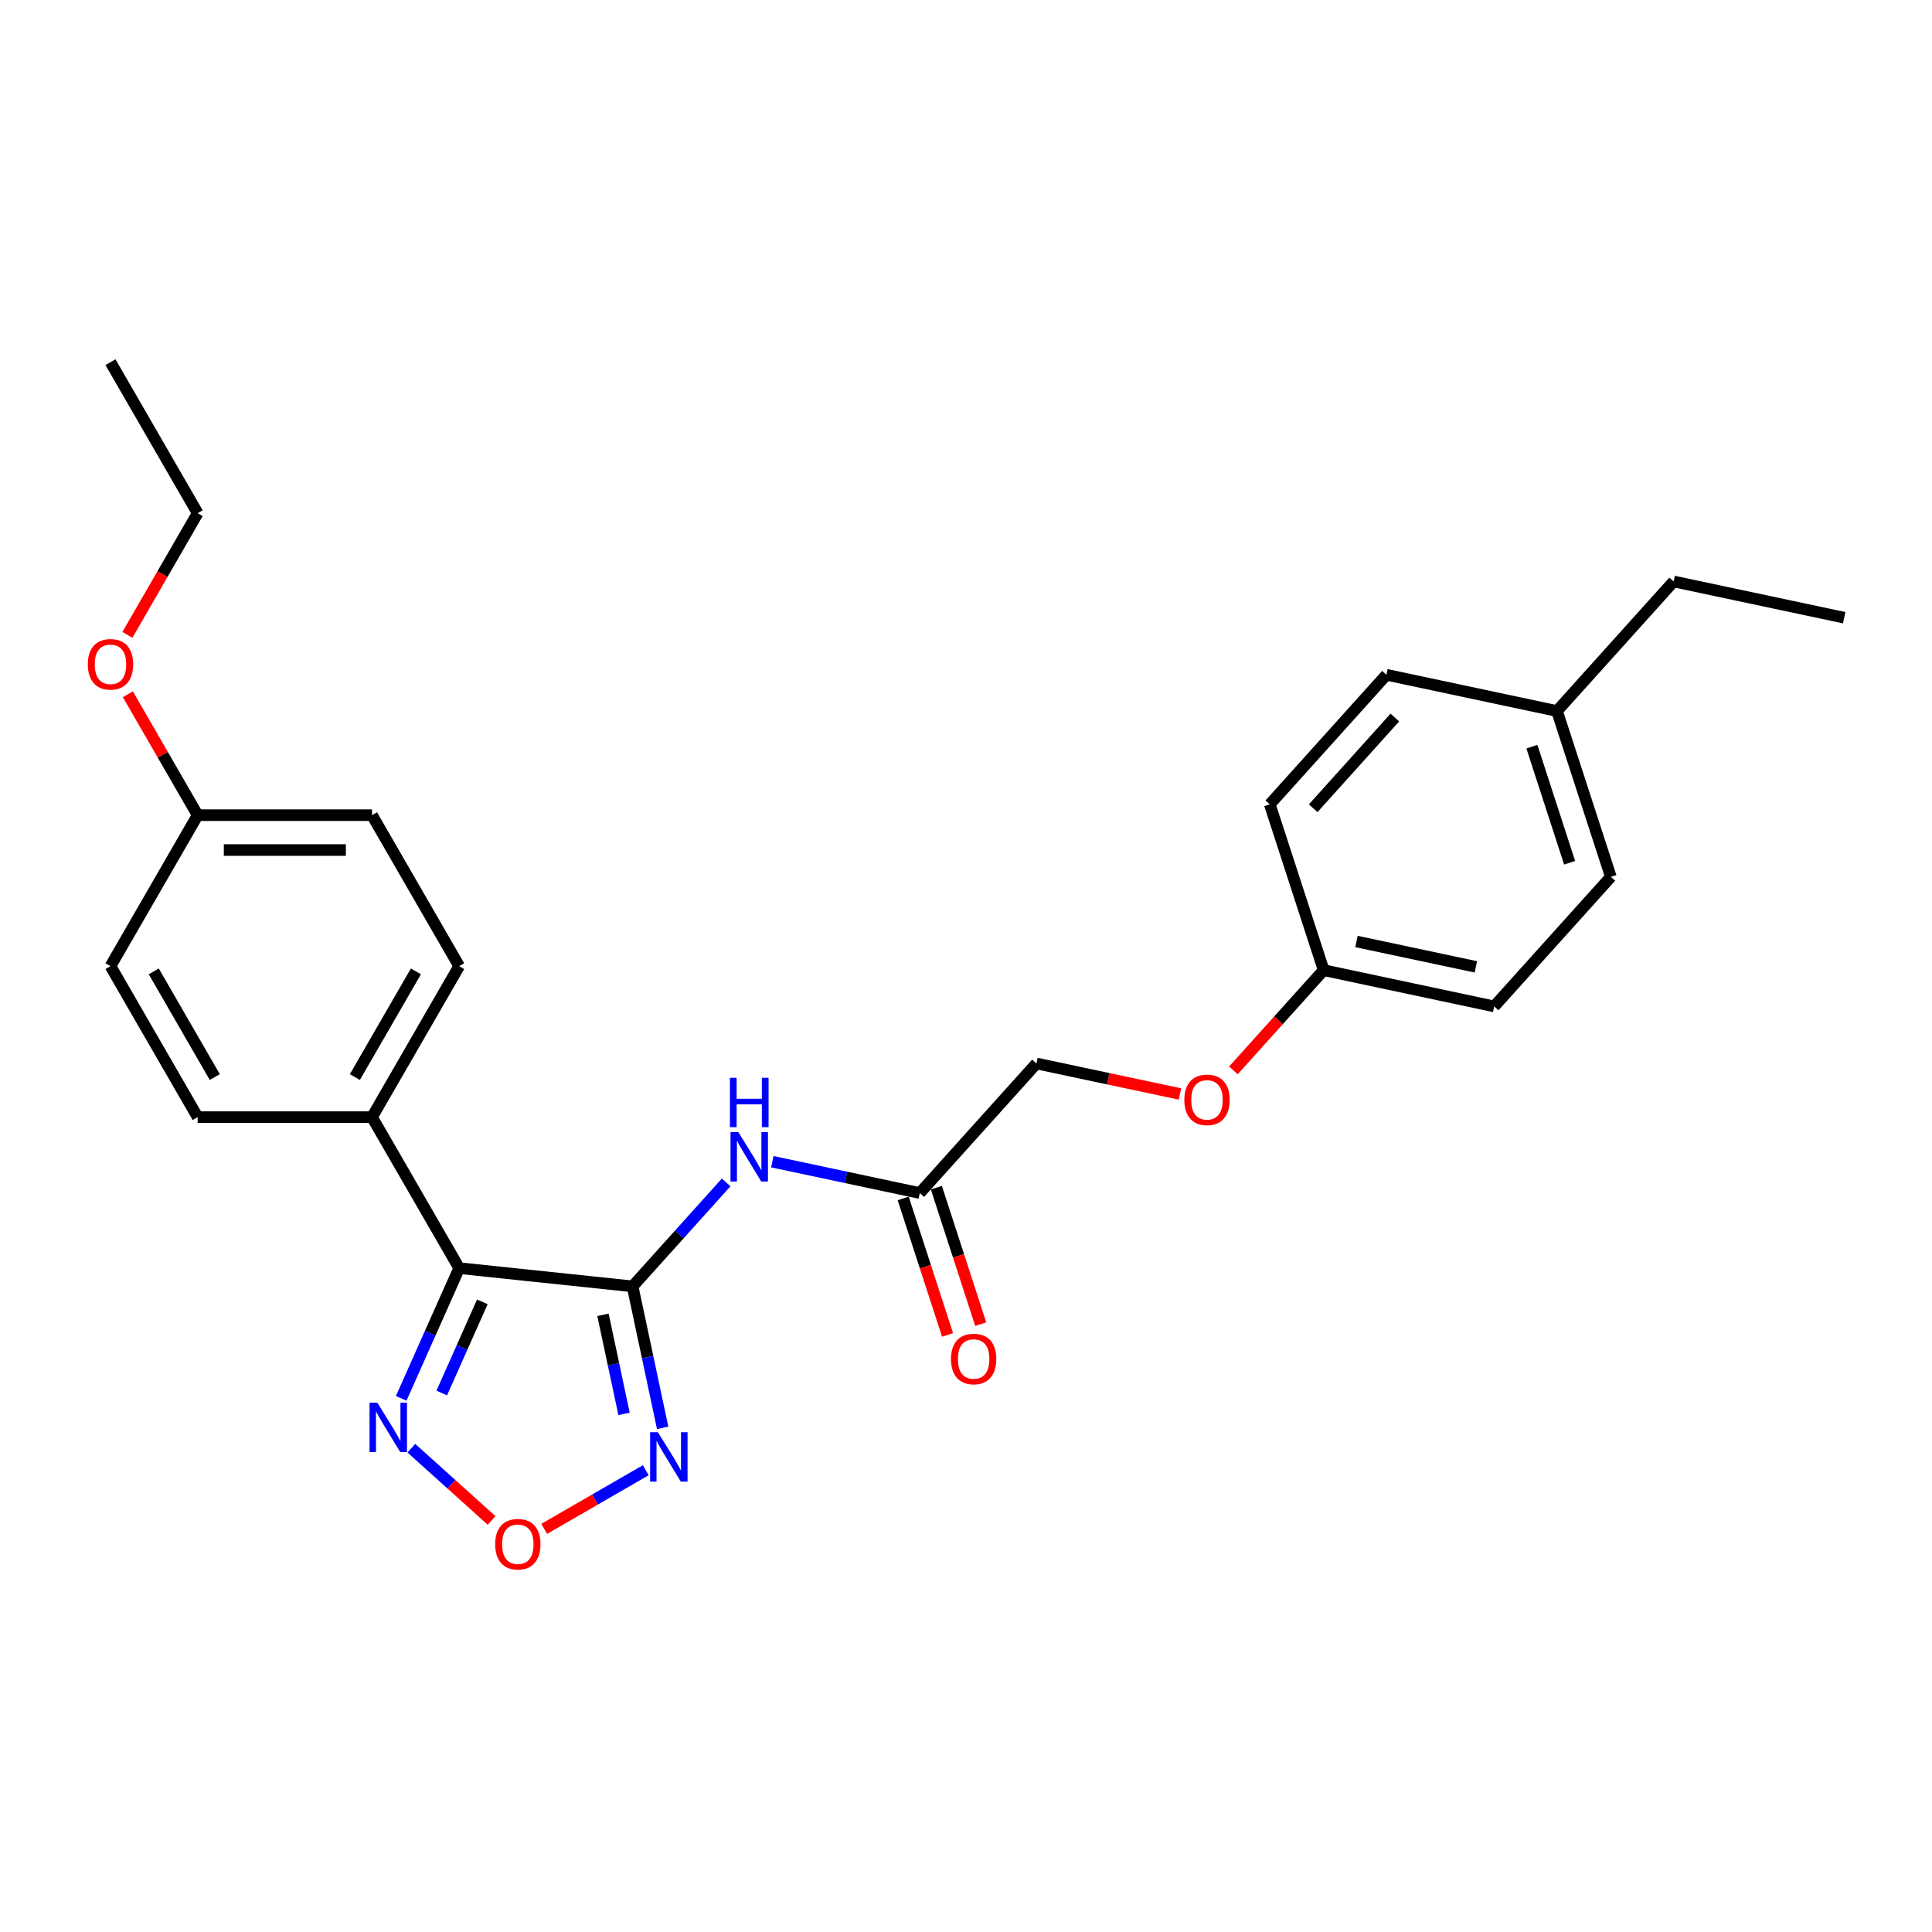 <?xml version='1.0' encoding='iso-8859-1'?>
<svg version='1.1' baseProfile='full'
              xmlns='http://www.w3.org/2000/svg'
                      xmlns:rdkit='http://www.rdkit.org/xml'
                      xmlns:xlink='http://www.w3.org/1999/xlink'
                  xml:space='preserve'
width='1000px' height='1000px' viewBox='0 0 1000 1000'>
<!-- END OF HEADER -->
<rect style='opacity:1.0;fill:#FFFFFF;stroke:none' width='1000' height='1000' x='0' y='0'> </rect>
<path class='bond-0' d='M 327.423,665.82 L 237.673,656.387' style='fill:none;fill-rule:evenodd;stroke:#000000;stroke-width:6px;stroke-linecap:butt;stroke-linejoin:miter;stroke-opacity:1' />
<path class='bond-1' d='M 327.423,665.82 L 335.206,702.438' style='fill:none;fill-rule:evenodd;stroke:#000000;stroke-width:6px;stroke-linecap:butt;stroke-linejoin:miter;stroke-opacity:1' />
<path class='bond-1' d='M 335.206,702.438 L 342.99,739.056' style='fill:none;fill-rule:evenodd;stroke:#0000FF;stroke-width:6px;stroke-linecap:butt;stroke-linejoin:miter;stroke-opacity:1' />
<path class='bond-1' d='M 312.103,680.558 L 317.552,706.191' style='fill:none;fill-rule:evenodd;stroke:#000000;stroke-width:6px;stroke-linecap:butt;stroke-linejoin:miter;stroke-opacity:1' />
<path class='bond-1' d='M 317.552,706.191 L 323,731.823' style='fill:none;fill-rule:evenodd;stroke:#0000FF;stroke-width:6px;stroke-linecap:butt;stroke-linejoin:miter;stroke-opacity:1' />
<path class='bond-4' d='M 327.423,665.82 L 351.641,638.922' style='fill:none;fill-rule:evenodd;stroke:#000000;stroke-width:6px;stroke-linecap:butt;stroke-linejoin:miter;stroke-opacity:1' />
<path class='bond-4' d='M 351.641,638.922 L 375.859,612.025' style='fill:none;fill-rule:evenodd;stroke:#0000FF;stroke-width:6px;stroke-linecap:butt;stroke-linejoin:miter;stroke-opacity:1' />
<path class='bond-2' d='M 237.673,656.387 L 222.668,690.09' style='fill:none;fill-rule:evenodd;stroke:#000000;stroke-width:6px;stroke-linecap:butt;stroke-linejoin:miter;stroke-opacity:1' />
<path class='bond-2' d='M 222.668,690.09 L 207.662,723.794' style='fill:none;fill-rule:evenodd;stroke:#0000FF;stroke-width:6px;stroke-linecap:butt;stroke-linejoin:miter;stroke-opacity:1' />
<path class='bond-2' d='M 249.66,673.839 L 239.156,697.431' style='fill:none;fill-rule:evenodd;stroke:#000000;stroke-width:6px;stroke-linecap:butt;stroke-linejoin:miter;stroke-opacity:1' />
<path class='bond-2' d='M 239.156,697.431 L 228.652,721.024' style='fill:none;fill-rule:evenodd;stroke:#0000FF;stroke-width:6px;stroke-linecap:butt;stroke-linejoin:miter;stroke-opacity:1' />
<path class='bond-6' d='M 237.673,656.387 L 192.552,578.233' style='fill:none;fill-rule:evenodd;stroke:#000000;stroke-width:6px;stroke-linecap:butt;stroke-linejoin:miter;stroke-opacity:1' />
<path class='bond-3' d='M 334.237,760.989 L 307.956,776.163' style='fill:none;fill-rule:evenodd;stroke:#0000FF;stroke-width:6px;stroke-linecap:butt;stroke-linejoin:miter;stroke-opacity:1' />
<path class='bond-3' d='M 307.956,776.163 L 281.675,791.336' style='fill:none;fill-rule:evenodd;stroke:#FF0000;stroke-width:6px;stroke-linecap:butt;stroke-linejoin:miter;stroke-opacity:1' />
<path class='bond-26' d='M 212.916,749.586 L 233.681,768.283' style='fill:none;fill-rule:evenodd;stroke:#0000FF;stroke-width:6px;stroke-linecap:butt;stroke-linejoin:miter;stroke-opacity:1' />
<path class='bond-26' d='M 233.681,768.283 L 254.446,786.98' style='fill:none;fill-rule:evenodd;stroke:#FF0000;stroke-width:6px;stroke-linecap:butt;stroke-linejoin:miter;stroke-opacity:1' />
<path class='bond-5' d='M 399.755,601.295 L 437.917,609.407' style='fill:none;fill-rule:evenodd;stroke:#0000FF;stroke-width:6px;stroke-linecap:butt;stroke-linejoin:miter;stroke-opacity:1' />
<path class='bond-5' d='M 437.917,609.407 L 476.079,617.518' style='fill:none;fill-rule:evenodd;stroke:#000000;stroke-width:6px;stroke-linecap:butt;stroke-linejoin:miter;stroke-opacity:1' />
<path class='bond-7' d='M 467.496,620.307 L 478.974,655.631' style='fill:none;fill-rule:evenodd;stroke:#000000;stroke-width:6px;stroke-linecap:butt;stroke-linejoin:miter;stroke-opacity:1' />
<path class='bond-7' d='M 478.974,655.631 L 490.451,690.955' style='fill:none;fill-rule:evenodd;stroke:#FF0000;stroke-width:6px;stroke-linecap:butt;stroke-linejoin:miter;stroke-opacity:1' />
<path class='bond-7' d='M 484.661,614.73 L 496.139,650.053' style='fill:none;fill-rule:evenodd;stroke:#000000;stroke-width:6px;stroke-linecap:butt;stroke-linejoin:miter;stroke-opacity:1' />
<path class='bond-7' d='M 496.139,650.053 L 507.616,685.377' style='fill:none;fill-rule:evenodd;stroke:#FF0000;stroke-width:6px;stroke-linecap:butt;stroke-linejoin:miter;stroke-opacity:1' />
<path class='bond-11' d='M 476.079,617.518 L 536.464,550.454' style='fill:none;fill-rule:evenodd;stroke:#000000;stroke-width:6px;stroke-linecap:butt;stroke-linejoin:miter;stroke-opacity:1' />
<path class='bond-8' d='M 192.552,578.233 L 237.673,500.08' style='fill:none;fill-rule:evenodd;stroke:#000000;stroke-width:6px;stroke-linecap:butt;stroke-linejoin:miter;stroke-opacity:1' />
<path class='bond-8' d='M 183.689,557.486 L 215.274,502.779' style='fill:none;fill-rule:evenodd;stroke:#000000;stroke-width:6px;stroke-linecap:butt;stroke-linejoin:miter;stroke-opacity:1' />
<path class='bond-9' d='M 192.552,578.233 L 102.308,578.233' style='fill:none;fill-rule:evenodd;stroke:#000000;stroke-width:6px;stroke-linecap:butt;stroke-linejoin:miter;stroke-opacity:1' />
<path class='bond-15' d='M 237.673,500.08 L 192.552,421.927' style='fill:none;fill-rule:evenodd;stroke:#000000;stroke-width:6px;stroke-linecap:butt;stroke-linejoin:miter;stroke-opacity:1' />
<path class='bond-14' d='M 102.308,578.233 L 57.186,500.08' style='fill:none;fill-rule:evenodd;stroke:#000000;stroke-width:6px;stroke-linecap:butt;stroke-linejoin:miter;stroke-opacity:1' />
<path class='bond-14' d='M 111.17,557.486 L 79.585,502.779' style='fill:none;fill-rule:evenodd;stroke:#000000;stroke-width:6px;stroke-linecap:butt;stroke-linejoin:miter;stroke-opacity:1' />
<path class='bond-10' d='M 610.747,566.244 L 573.605,558.349' style='fill:none;fill-rule:evenodd;stroke:#FF0000;stroke-width:6px;stroke-linecap:butt;stroke-linejoin:miter;stroke-opacity:1' />
<path class='bond-10' d='M 573.605,558.349 L 536.464,550.454' style='fill:none;fill-rule:evenodd;stroke:#000000;stroke-width:6px;stroke-linecap:butt;stroke-linejoin:miter;stroke-opacity:1' />
<path class='bond-12' d='M 638.402,554.038 L 661.761,528.095' style='fill:none;fill-rule:evenodd;stroke:#FF0000;stroke-width:6px;stroke-linecap:butt;stroke-linejoin:miter;stroke-opacity:1' />
<path class='bond-12' d='M 661.761,528.095 L 685.12,502.153' style='fill:none;fill-rule:evenodd;stroke:#000000;stroke-width:6px;stroke-linecap:butt;stroke-linejoin:miter;stroke-opacity:1' />
<path class='bond-17' d='M 685.12,502.153 L 657.233,416.326' style='fill:none;fill-rule:evenodd;stroke:#000000;stroke-width:6px;stroke-linecap:butt;stroke-linejoin:miter;stroke-opacity:1' />
<path class='bond-18' d='M 685.12,502.153 L 773.391,520.916' style='fill:none;fill-rule:evenodd;stroke:#000000;stroke-width:6px;stroke-linecap:butt;stroke-linejoin:miter;stroke-opacity:1' />
<path class='bond-18' d='M 702.113,487.313 L 763.903,500.447' style='fill:none;fill-rule:evenodd;stroke:#000000;stroke-width:6px;stroke-linecap:butt;stroke-linejoin:miter;stroke-opacity:1' />
<path class='bond-13' d='M 102.308,421.927 L 57.186,500.08' style='fill:none;fill-rule:evenodd;stroke:#000000;stroke-width:6px;stroke-linecap:butt;stroke-linejoin:miter;stroke-opacity:1' />
<path class='bond-21' d='M 102.308,421.927 L 84.243,390.638' style='fill:none;fill-rule:evenodd;stroke:#000000;stroke-width:6px;stroke-linecap:butt;stroke-linejoin:miter;stroke-opacity:1' />
<path class='bond-21' d='M 84.243,390.638 L 66.179,359.35' style='fill:none;fill-rule:evenodd;stroke:#FF0000;stroke-width:6px;stroke-linecap:butt;stroke-linejoin:miter;stroke-opacity:1' />
<path class='bond-27' d='M 102.308,421.927 L 192.552,421.927' style='fill:none;fill-rule:evenodd;stroke:#000000;stroke-width:6px;stroke-linecap:butt;stroke-linejoin:miter;stroke-opacity:1' />
<path class='bond-27' d='M 115.845,439.976 L 179.015,439.976' style='fill:none;fill-rule:evenodd;stroke:#000000;stroke-width:6px;stroke-linecap:butt;stroke-linejoin:miter;stroke-opacity:1' />
<path class='bond-16' d='M 805.889,368.025 L 833.776,453.851' style='fill:none;fill-rule:evenodd;stroke:#000000;stroke-width:6px;stroke-linecap:butt;stroke-linejoin:miter;stroke-opacity:1' />
<path class='bond-16' d='M 792.907,386.476 L 812.428,446.555' style='fill:none;fill-rule:evenodd;stroke:#000000;stroke-width:6px;stroke-linecap:butt;stroke-linejoin:miter;stroke-opacity:1' />
<path class='bond-22' d='M 805.889,368.025 L 866.274,300.961' style='fill:none;fill-rule:evenodd;stroke:#000000;stroke-width:6px;stroke-linecap:butt;stroke-linejoin:miter;stroke-opacity:1' />
<path class='bond-28' d='M 805.889,368.025 L 717.618,349.262' style='fill:none;fill-rule:evenodd;stroke:#000000;stroke-width:6px;stroke-linecap:butt;stroke-linejoin:miter;stroke-opacity:1' />
<path class='bond-20' d='M 657.233,416.326 L 717.618,349.262' style='fill:none;fill-rule:evenodd;stroke:#000000;stroke-width:6px;stroke-linecap:butt;stroke-linejoin:miter;stroke-opacity:1' />
<path class='bond-20' d='M 679.703,418.343 L 721.973,371.399' style='fill:none;fill-rule:evenodd;stroke:#000000;stroke-width:6px;stroke-linecap:butt;stroke-linejoin:miter;stroke-opacity:1' />
<path class='bond-19' d='M 773.391,520.916 L 833.776,453.851' style='fill:none;fill-rule:evenodd;stroke:#000000;stroke-width:6px;stroke-linecap:butt;stroke-linejoin:miter;stroke-opacity:1' />
<path class='bond-23' d='M 65.95,328.595 L 84.129,297.108' style='fill:none;fill-rule:evenodd;stroke:#FF0000;stroke-width:6px;stroke-linecap:butt;stroke-linejoin:miter;stroke-opacity:1' />
<path class='bond-23' d='M 84.129,297.108 L 102.308,265.62' style='fill:none;fill-rule:evenodd;stroke:#000000;stroke-width:6px;stroke-linecap:butt;stroke-linejoin:miter;stroke-opacity:1' />
<path class='bond-24' d='M 866.274,300.961 L 954.545,319.723' style='fill:none;fill-rule:evenodd;stroke:#000000;stroke-width:6px;stroke-linecap:butt;stroke-linejoin:miter;stroke-opacity:1' />
<path class='bond-25' d='M 102.308,265.62 L 57.186,187.467' style='fill:none;fill-rule:evenodd;stroke:#000000;stroke-width:6px;stroke-linecap:butt;stroke-linejoin:miter;stroke-opacity:1' />
<path  class='atom-2' d='M 340.536 741.313
L 348.911 754.849
Q 349.741 756.185, 351.076 758.603
Q 352.412 761.022, 352.484 761.166
L 352.484 741.313
L 355.877 741.313
L 355.877 766.87
L 352.376 766.87
L 343.388 752.07
Q 342.341 750.337, 341.222 748.352
Q 340.139 746.366, 339.814 745.753
L 339.814 766.87
L 336.493 766.87
L 336.493 741.313
L 340.536 741.313
' fill='#0000FF'/>
<path  class='atom-3' d='M 195.319 726.05
L 203.693 739.586
Q 204.524 740.922, 205.859 743.34
Q 207.195 745.759, 207.267 745.903
L 207.267 726.05
L 210.66 726.05
L 210.66 751.607
L 207.159 751.607
L 198.17 736.807
Q 197.124 735.074, 196.005 733.089
Q 194.922 731.103, 194.597 730.49
L 194.597 751.607
L 191.276 751.607
L 191.276 726.05
L 195.319 726.05
' fill='#0000FF'/>
<path  class='atom-4' d='M 256.3 799.285
Q 256.3 793.148, 259.333 789.719
Q 262.365 786.29, 268.032 786.29
Q 273.699 786.29, 276.731 789.719
Q 279.764 793.148, 279.764 799.285
Q 279.764 805.494, 276.695 809.031
Q 273.627 812.533, 268.032 812.533
Q 262.401 812.533, 259.333 809.031
Q 256.3 805.53, 256.3 799.285
M 268.032 809.645
Q 271.931 809.645, 274.024 807.046
Q 276.154 804.411, 276.154 799.285
Q 276.154 794.267, 274.024 791.741
Q 271.931 789.178, 268.032 789.178
Q 264.133 789.178, 262.004 791.705
Q 259.91 794.231, 259.91 799.285
Q 259.91 804.447, 262.004 807.046
Q 264.133 809.645, 268.032 809.645
' fill='#FF0000'/>
<path  class='atom-5' d='M 382.158 585.977
L 390.533 599.514
Q 391.363 600.849, 392.698 603.268
Q 394.034 605.686, 394.106 605.831
L 394.106 585.977
L 397.499 585.977
L 397.499 611.534
L 393.998 611.534
L 385.01 596.734
Q 383.963 595.001, 382.844 593.016
Q 381.761 591.031, 381.436 590.417
L 381.436 611.534
L 378.115 611.534
L 378.115 585.977
L 382.158 585.977
' fill='#0000FF'/>
<path  class='atom-5' d='M 377.808 557.864
L 381.274 557.864
L 381.274 568.73
L 394.341 568.73
L 394.341 557.864
L 397.806 557.864
L 397.806 583.421
L 394.341 583.421
L 394.341 571.617
L 381.274 571.617
L 381.274 583.421
L 377.808 583.421
L 377.808 557.864
' fill='#0000FF'/>
<path  class='atom-8' d='M 492.234 703.417
Q 492.234 697.281, 495.266 693.851
Q 498.298 690.422, 503.966 690.422
Q 509.633 690.422, 512.665 693.851
Q 515.697 697.281, 515.697 703.417
Q 515.697 709.626, 512.629 713.163
Q 509.561 716.665, 503.966 716.665
Q 498.334 716.665, 495.266 713.163
Q 492.234 709.662, 492.234 703.417
M 503.966 713.777
Q 507.864 713.777, 509.958 711.178
Q 512.087 708.543, 512.087 703.417
Q 512.087 698.4, 509.958 695.873
Q 507.864 693.31, 503.966 693.31
Q 500.067 693.31, 497.937 695.837
Q 495.844 698.363, 495.844 703.417
Q 495.844 708.579, 497.937 711.178
Q 500.067 713.777, 503.966 713.777
' fill='#FF0000'/>
<path  class='atom-11' d='M 613.003 569.289
Q 613.003 563.152, 616.036 559.723
Q 619.068 556.294, 624.735 556.294
Q 630.402 556.294, 633.435 559.723
Q 636.467 563.152, 636.467 569.289
Q 636.467 575.498, 633.398 579.035
Q 630.33 582.537, 624.735 582.537
Q 619.104 582.537, 616.036 579.035
Q 613.003 575.534, 613.003 569.289
M 624.735 579.649
Q 628.634 579.649, 630.727 577.05
Q 632.857 574.415, 632.857 569.289
Q 632.857 564.271, 630.727 561.745
Q 628.634 559.182, 624.735 559.182
Q 620.837 559.182, 618.707 561.709
Q 616.613 564.235, 616.613 569.289
Q 616.613 574.451, 618.707 577.05
Q 620.837 579.649, 624.735 579.649
' fill='#FF0000'/>
<path  class='atom-22' d='M 45.455 343.846
Q 45.455 337.709, 48.487 334.28
Q 51.519 330.851, 57.186 330.851
Q 62.853 330.851, 65.886 334.28
Q 68.918 337.709, 68.918 343.846
Q 68.918 350.055, 65.85 353.592
Q 62.781 357.094, 57.186 357.094
Q 51.555 357.094, 48.487 353.592
Q 45.455 350.091, 45.455 343.846
M 57.186 354.206
Q 61.085 354.206, 63.178 351.607
Q 65.308 348.972, 65.308 343.846
Q 65.308 338.828, 63.178 336.301
Q 61.085 333.739, 57.186 333.739
Q 53.288 333.739, 51.158 336.265
Q 49.064 338.792, 49.064 343.846
Q 49.064 349.008, 51.158 351.607
Q 53.288 354.206, 57.186 354.206
' fill='#FF0000'/>
</svg>
